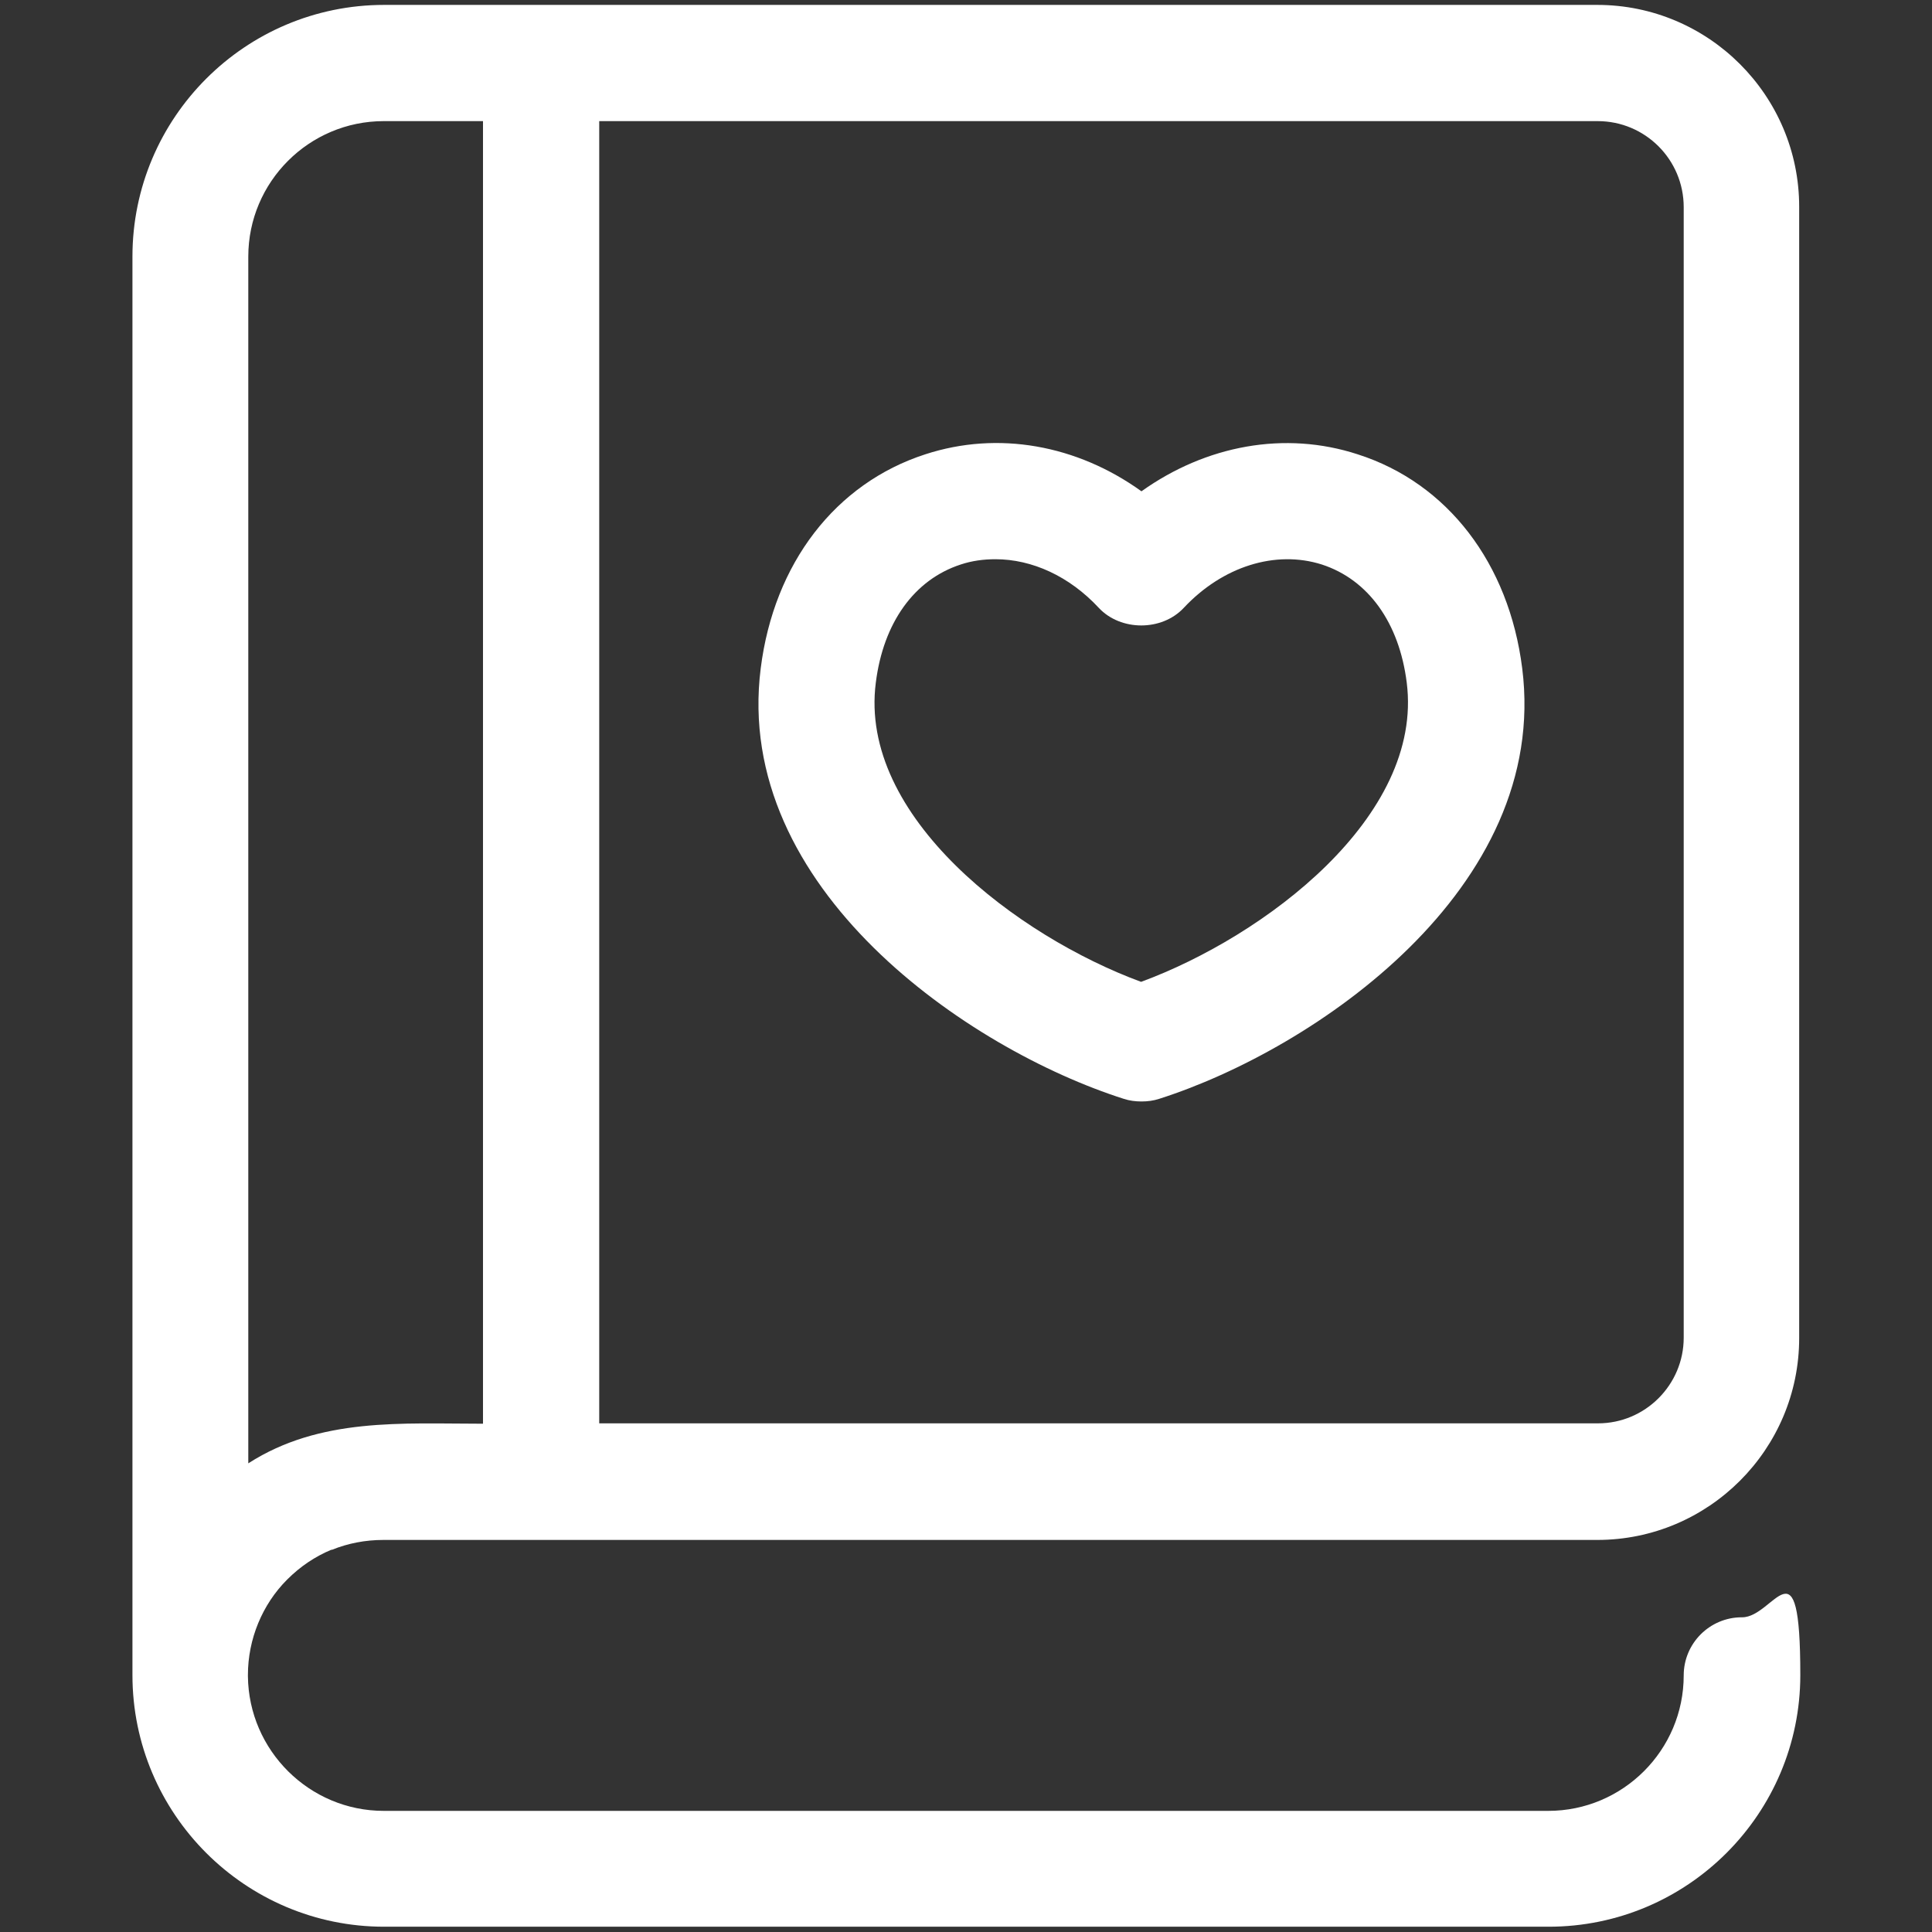 <?xml version="1.0" encoding="UTF-8"?>
<svg xmlns="http://www.w3.org/2000/svg" version="1.1" viewBox="0 0 512 512">
  <rect x="0" y="0" width="512" height="512" fill="#333333" stroke="none"/>
  <defs>
    <style>
      .cls-1 {
        fill: #fff;
      }
    </style>
  </defs>
  <!-- Generator: Adobe Illustrator 28.6.0, SVG Export Plug-In . SVG Version: 1.2.0 Build 709)  -->
  <g>
    <g id="_レイヤー_1" data-name="レイヤー_1">
      <g id="Layer_3">
        <path class="cls-1" d="M297.8,291.2c1.5.5,3.1.7,4.7.7s3.2-.2,4.7-.7c41.1-13.1,103.6-55.7,96.2-114.1-3.5-27.8-19.8-49.1-43.6-56.7-19.3-6.3-40.2-2.4-57.3,9.8-17.1-12.3-38-16.1-57.3-9.8-23.8,7.7-40.1,28.9-43.6,56.7-7.4,58.4,55.1,101,96.2,114.1ZM232.1,180.9c2-15.9,10.2-27.3,22.5-31.3,3-1,6.1-1.4,9.2-1.4,9.7,0,19.6,4.5,27.4,12.9,5.8,6.2,16.7,6.2,22.5,0,10.3-11,24.3-15.4,36.6-11.5,12.3,4,20.5,15.4,22.5,31.3,4.5,35.6-37.8,67.3-70.4,79.3-32.6-12-74.9-43.7-70.3-79.3Z"/>
        <path class="cls-1" d="M461.6,428.6c-8.5,0-15.4,6.9-15.4,15.4,0,19.8-16.1,35.9-35.9,35.9H101.7c-19.7,0-35.8-16-36-35.7,0,0,0-.2,0-.3,0-9.5,3.8-18.7,10.4-25.3,3.5-3.5,7.4-6.1,11.7-7.9,0,0,.1,0,.2,0,4.2-1.7,8.8-2.6,13.6-2.6h321.7c29.5,0,53.5-24,53.5-53.5V54.8c0-29.5-24-53.5-53.5-53.5H101.8c-36.8,0-66.7,29.9-66.7,66.7v375.1c0,.3,0,.5,0,.8,0,36.8,29.9,66.7,66.7,66.7h308.6c36.8,0,66.7-29.9,66.7-66.7s-6.9-15.3-15.4-15.3h0ZM446.2,54.8v299.7c0,12.5-10.2,22.7-22.7,22.7H158.8V32.1h264.6c12.6,0,22.8,10.2,22.8,22.8ZM65.8,68c0-19.8,16.1-35.9,35.9-35.9h26.3v345.2c-21.5,0-43.2-1.7-62.2,10.5V68Z"/>
      </g>
    </g>
  </g>
</svg>